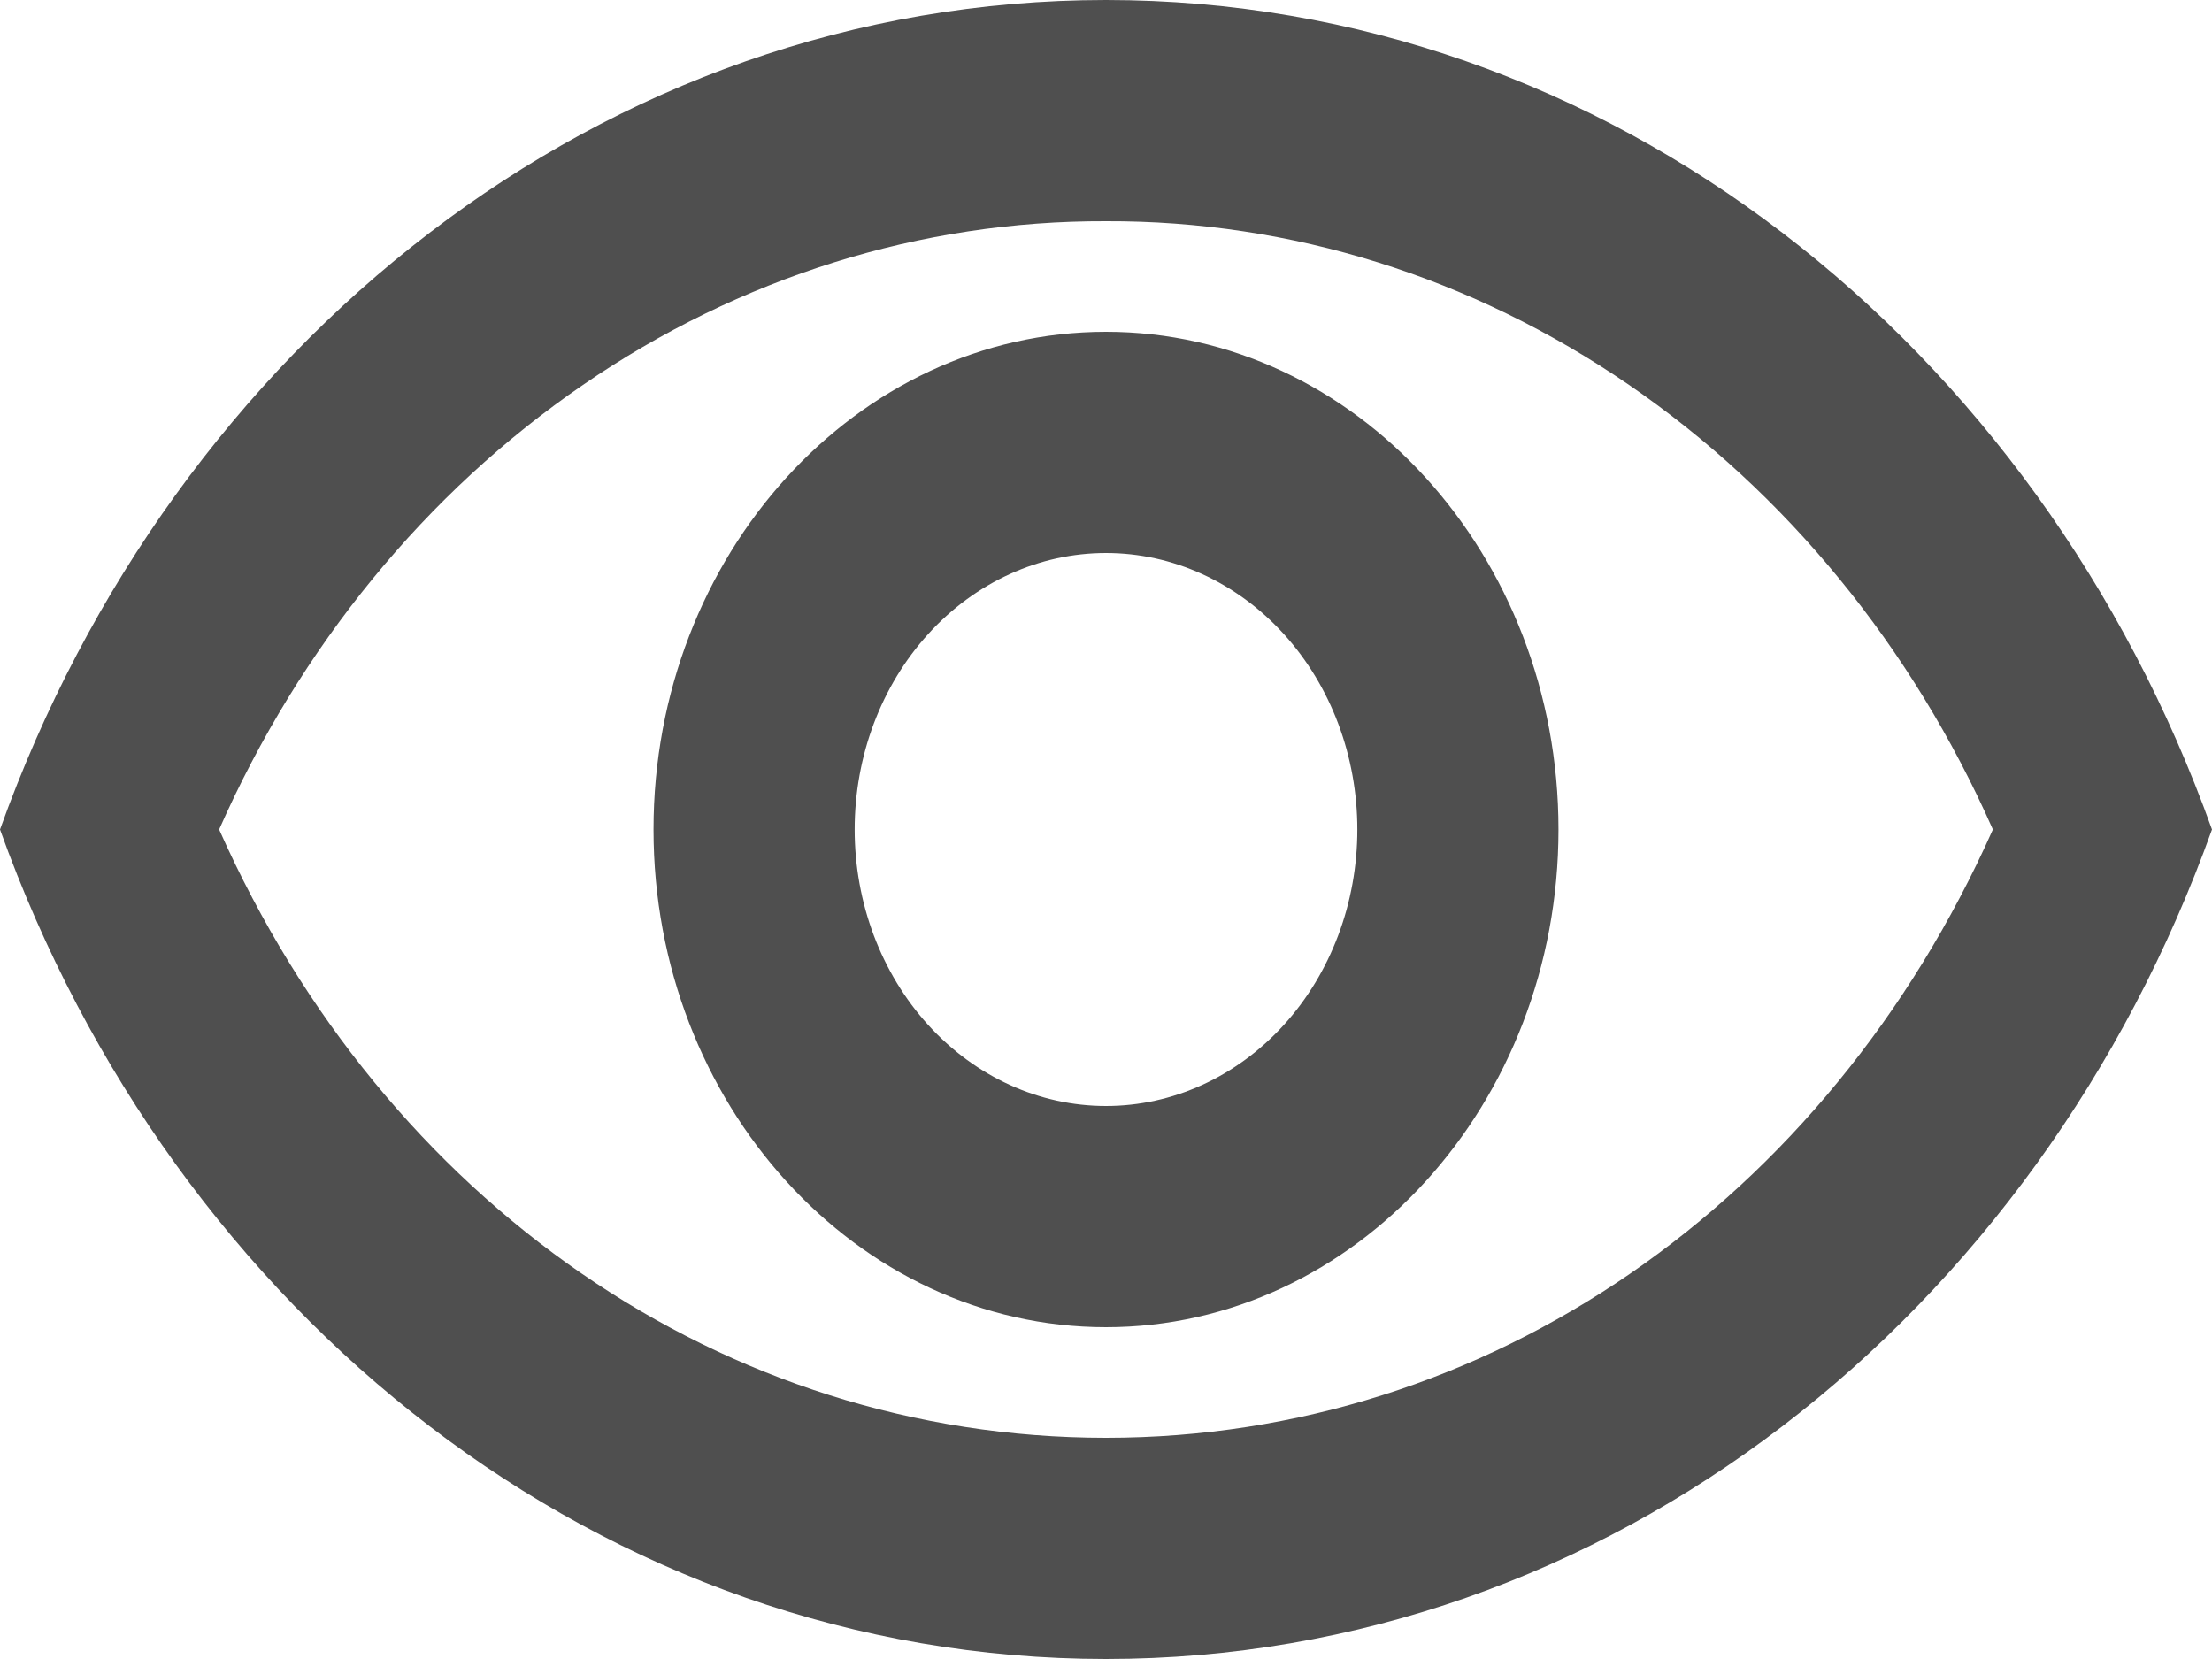 <svg width="16" height="12" viewBox="0 0 16 12" fill="none" xmlns="http://www.w3.org/2000/svg">
<path d="M8 1.6C9.337 1.595 10.649 2.005 11.783 2.784C12.918 3.562 13.83 4.677 14.415 6C13.214 8.696 10.764 10.4 8 10.4C5.236 10.4 2.785 8.696 1.585 6C2.17 4.677 3.082 3.562 4.217 2.784C5.351 2.005 6.663 1.595 8 1.6ZM8 0C4.364 0 1.258 2.488 0 6C1.258 9.512 4.364 12 8 12C11.636 12 14.742 9.512 16 6C14.742 2.488 11.636 0 8 0ZM8 4C8.482 4 8.945 4.211 9.286 4.586C9.627 4.961 9.818 5.47 9.818 6C9.818 6.53 9.627 7.039 9.286 7.414C8.945 7.789 8.482 8 8 8C7.518 8 7.055 7.789 6.714 7.414C6.373 7.039 6.182 6.53 6.182 6C6.182 5.47 6.373 4.961 6.714 4.586C7.055 4.211 7.518 4 8 4ZM8 2.4C6.196 2.4 4.727 4.016 4.727 6C4.727 7.984 6.196 9.6 8 9.6C9.804 9.6 11.273 7.984 11.273 6C11.273 4.016 9.804 2.4 8 2.4Z" fill="#4F4F4F"/>
</svg>

